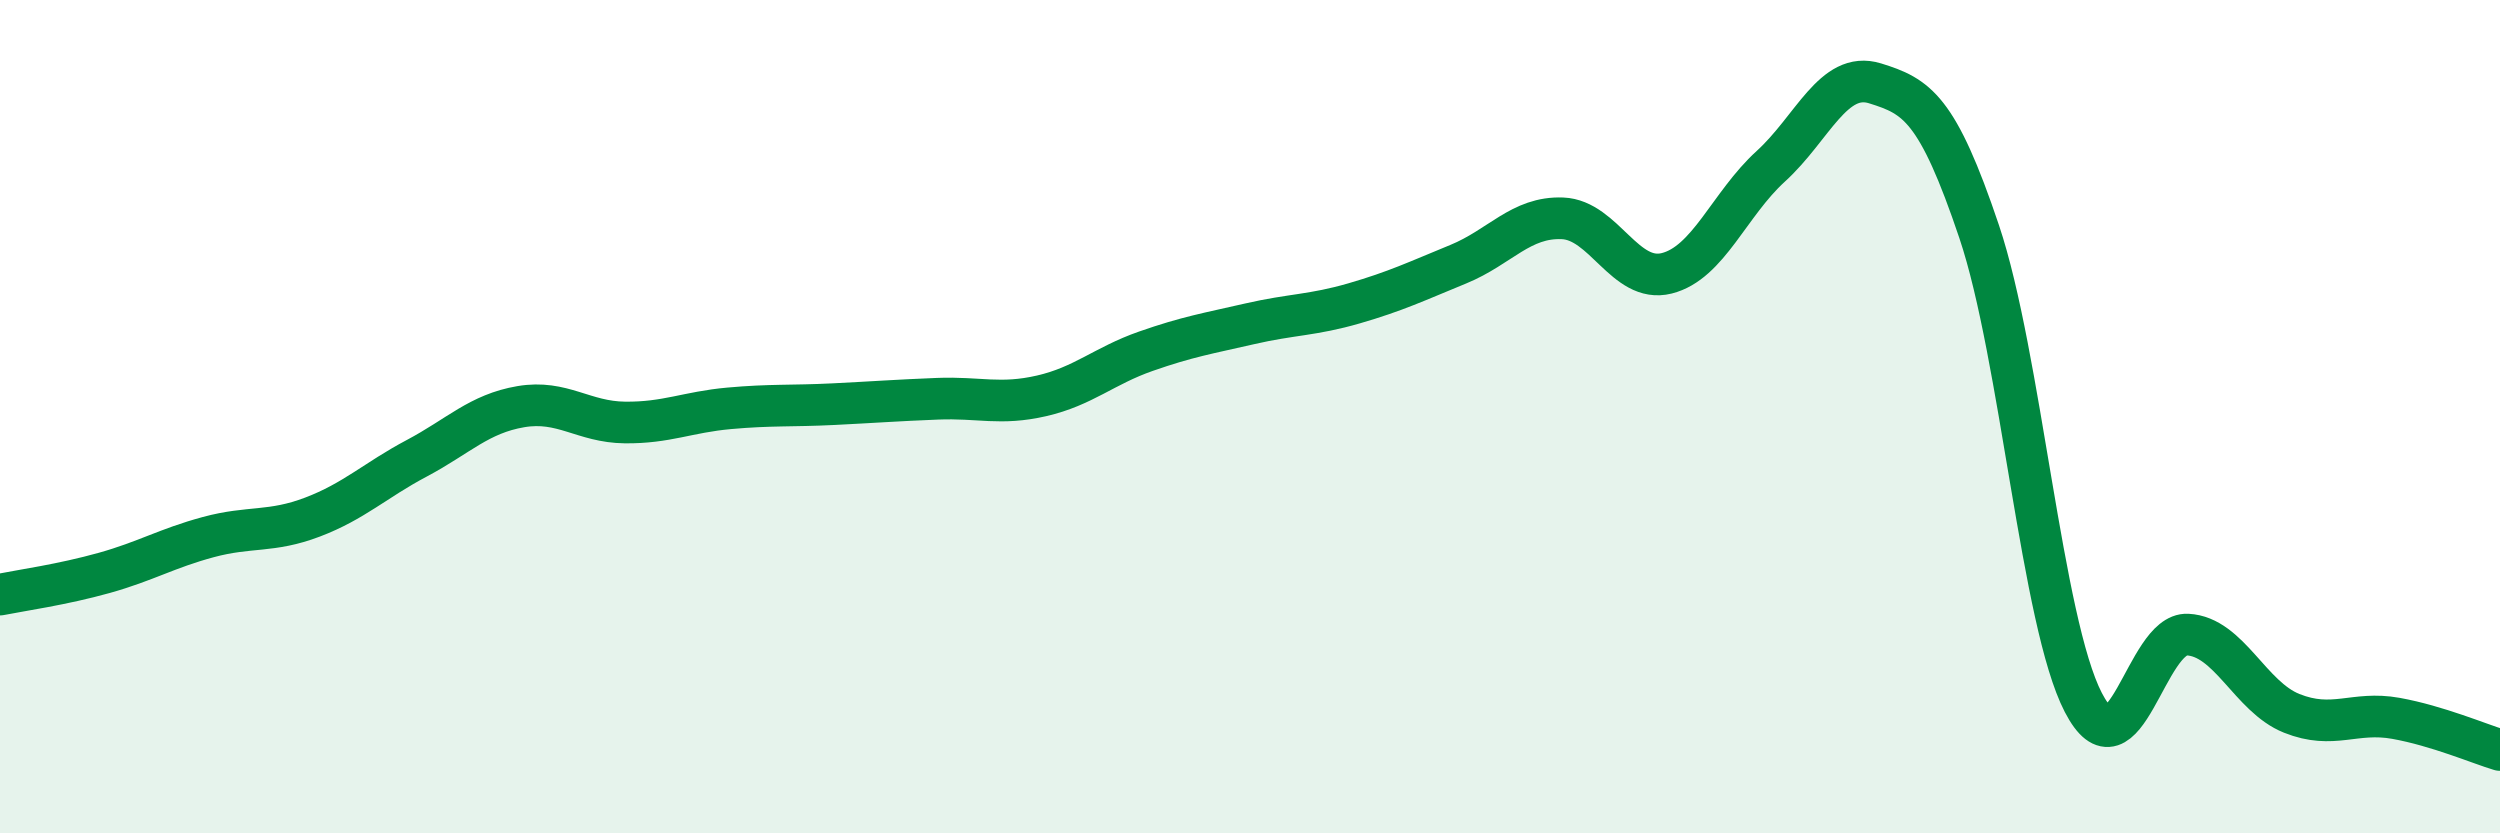
    <svg width="60" height="20" viewBox="0 0 60 20" xmlns="http://www.w3.org/2000/svg">
      <path
        d="M 0,14.27 C 0.5,14.17 1.5,14.03 2.5,13.75 C 3.5,13.47 4,13.16 5,12.89 C 6,12.62 6.5,12.79 7.5,12.41 C 8.5,12.03 9,11.53 10,11 C 11,10.47 11.5,9.93 12.5,9.76 C 13.5,9.59 14,10.13 15,10.14 C 16,10.15 16.5,9.89 17.5,9.8 C 18.5,9.71 19,9.75 20,9.7 C 21,9.65 21.5,9.61 22.5,9.57 C 23.5,9.53 24,9.73 25,9.5 C 26,9.27 26.5,8.78 27.5,8.43 C 28.5,8.08 29,8 30,7.77 C 31,7.54 31.5,7.57 32.5,7.28 C 33.5,6.99 34,6.75 35,6.34 C 36,5.93 36.5,5.2 37.5,5.24 C 38.5,5.28 39,6.81 40,6.56 C 41,6.31 41.5,4.9 42.5,3.99 C 43.5,3.08 44,1.69 45,2 C 46,2.31 46.5,2.59 47.5,5.56 C 48.5,8.53 49,14.93 50,16.86 C 51,18.79 51.5,15.18 52.5,15.23 C 53.5,15.28 54,16.72 55,17.12 C 56,17.52 56.5,17.06 57.5,17.24 C 58.5,17.42 59.5,17.85 60,18L60 20L0 20Z"
        fill="#008740"
        opacity="0.1"
        stroke-linecap="round"
        stroke-linejoin="round"
      />
      <path
        d="M 0,14.27 C 0.5,14.17 1.5,14.03 2.5,13.75 C 3.5,13.47 4,13.16 5,12.89 C 6,12.62 6.5,12.79 7.5,12.41 C 8.5,12.03 9,11.53 10,11 C 11,10.47 11.5,9.93 12.5,9.76 C 13.5,9.59 14,10.13 15,10.14 C 16,10.15 16.5,9.89 17.5,9.8 C 18.5,9.71 19,9.75 20,9.7 C 21,9.65 21.5,9.61 22.5,9.57 C 23.5,9.53 24,9.73 25,9.5 C 26,9.27 26.5,8.78 27.5,8.43 C 28.5,8.08 29,8 30,7.77 C 31,7.54 31.5,7.57 32.5,7.28 C 33.5,6.99 34,6.75 35,6.34 C 36,5.93 36.5,5.2 37.5,5.24 C 38.5,5.28 39,6.81 40,6.56 C 41,6.31 41.5,4.9 42.5,3.99 C 43.5,3.08 44,1.69 45,2 C 46,2.31 46.5,2.59 47.5,5.56 C 48.5,8.53 49,14.93 50,16.86 C 51,18.79 51.5,15.18 52.5,15.23 C 53.5,15.28 54,16.72 55,17.12 C 56,17.52 56.5,17.06 57.5,17.24 C 58.5,17.42 59.5,17.85 60,18"
        stroke="#008740"
        stroke-width="1"
        fill="none"
        stroke-linecap="round"
        stroke-linejoin="round"
      />
    </svg>
  